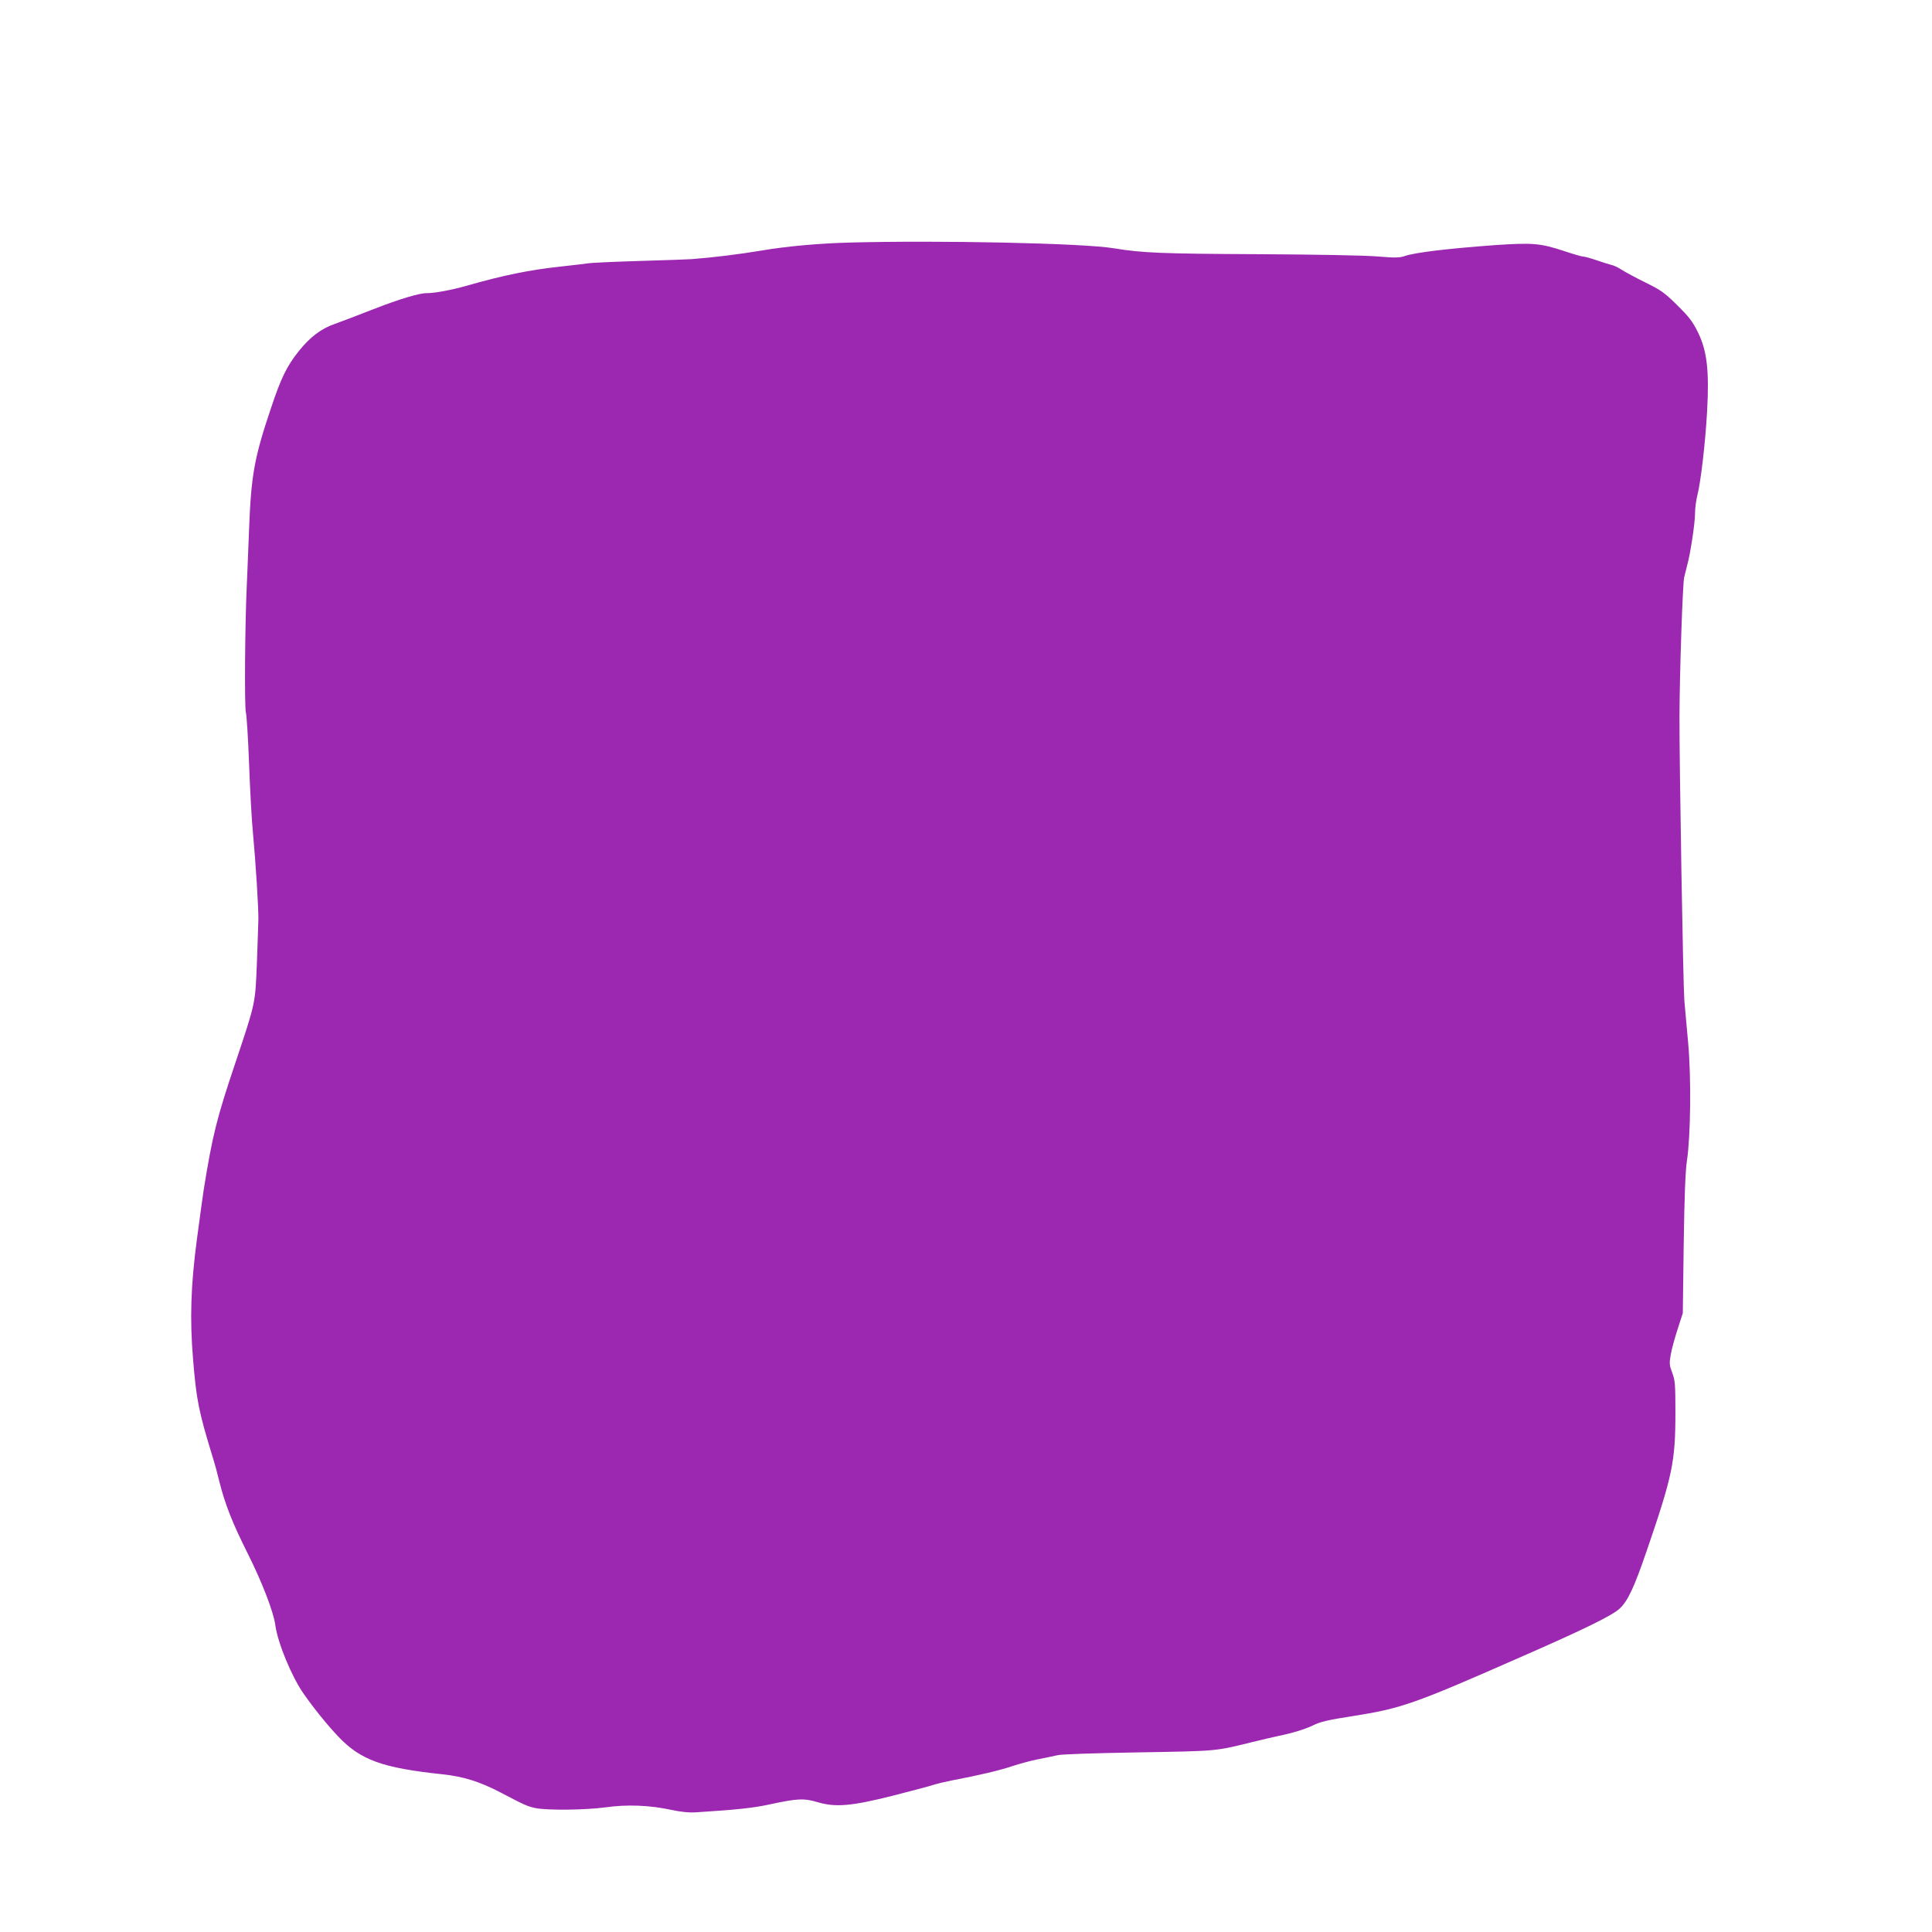 <?xml version="1.0" standalone="no"?>
<!DOCTYPE svg PUBLIC "-//W3C//DTD SVG 20010904//EN"
 "http://www.w3.org/TR/2001/REC-SVG-20010904/DTD/svg10.dtd">
<svg version="1.0" xmlns="http://www.w3.org/2000/svg"
 width="1280pt" height="1280pt" viewBox="0 0 1280 1280"
 preserveAspectRatio="xMidYMid meet">
<g transform="translate(0,1280) scale(0.1,-0.1)"
fill="#9c27b0" stroke="none">
<path d="M5630 11193 c-201 -5 -422 -25 -585 -53 -149 -25 -321 -46 -465 -57
-25 -2 -180 -7 -345 -12 -165 -5 -316 -12 -335 -15 -19 -3 -102 -13 -185 -22
-205 -22 -379 -57 -630 -129 -91 -26 -210 -48 -255 -47 -49 1 -178 -37 -360
-108 -102 -40 -215 -83 -252 -96 -90 -31 -165 -88 -239 -181 -79 -99 -117
-177 -183 -375 -112 -332 -132 -446 -146 -808 -6 -146 -12 -312 -15 -370 -12
-244 -16 -806 -6 -840 5 -19 15 -170 21 -335 6 -165 17 -374 26 -465 19 -204
36 -485 36 -565 -1 -33 -5 -166 -10 -295 -11 -272 -8 -259 -142 -660 -124
-368 -152 -480 -210 -840 -6 -36 -26 -186 -46 -335 -40 -302 -47 -524 -25
-790 23 -276 37 -346 135 -665 8 -25 26 -90 39 -145 39 -154 86 -273 187 -475
97 -193 172 -389 184 -476 15 -116 107 -340 188 -456 73 -104 157 -207 231
-285 147 -154 291 -206 687 -248 142 -15 249 -49 389 -122 156 -82 176 -91
229 -102 78 -16 334 -13 464 5 140 20 294 14 431 -16 70 -15 120 -20 170 -17
267 17 381 29 489 53 181 39 225 41 315 14 119 -35 224 -26 498 43 121 31 243
63 270 72 28 9 84 22 125 30 170 32 315 66 397 94 49 16 126 37 173 46 47 9
103 21 125 26 23 7 248 14 535 19 527 9 509 7 755 68 66 16 147 35 180 42 81
16 176 45 222 68 50 25 101 37 263 62 323 51 405 79 1100 385 446 195 626 284
673 330 53 51 94 139 175 375 173 504 192 594 192 922 0 186 -2 213 -21 263
-19 50 -20 63 -10 120 6 35 27 112 46 170 l34 105 6 458 c5 327 11 485 22 557
24 161 28 545 8 770 -10 105 -21 235 -26 290 -8 106 -33 1556 -32 1880 1 292
21 875 31 920 5 22 14 58 20 80 21 74 52 279 52 342 0 34 7 88 15 120 23 88
53 346 65 558 15 271 -1 403 -61 524 -35 71 -59 102 -138 180 -85 84 -109 100
-211 150 -63 31 -133 69 -155 83 -22 15 -53 30 -70 33 -16 4 -61 18 -98 31
-38 13 -77 24 -87 24 -10 0 -65 16 -122 35 -163 54 -211 58 -464 41 -313 -23
-530 -49 -596 -72 -35 -12 -63 -13 -182 -3 -84 7 -406 13 -796 15 -633 3 -762
8 -950 39 -202 34 -1160 54 -1750 38z"/>
</g>
</svg>
